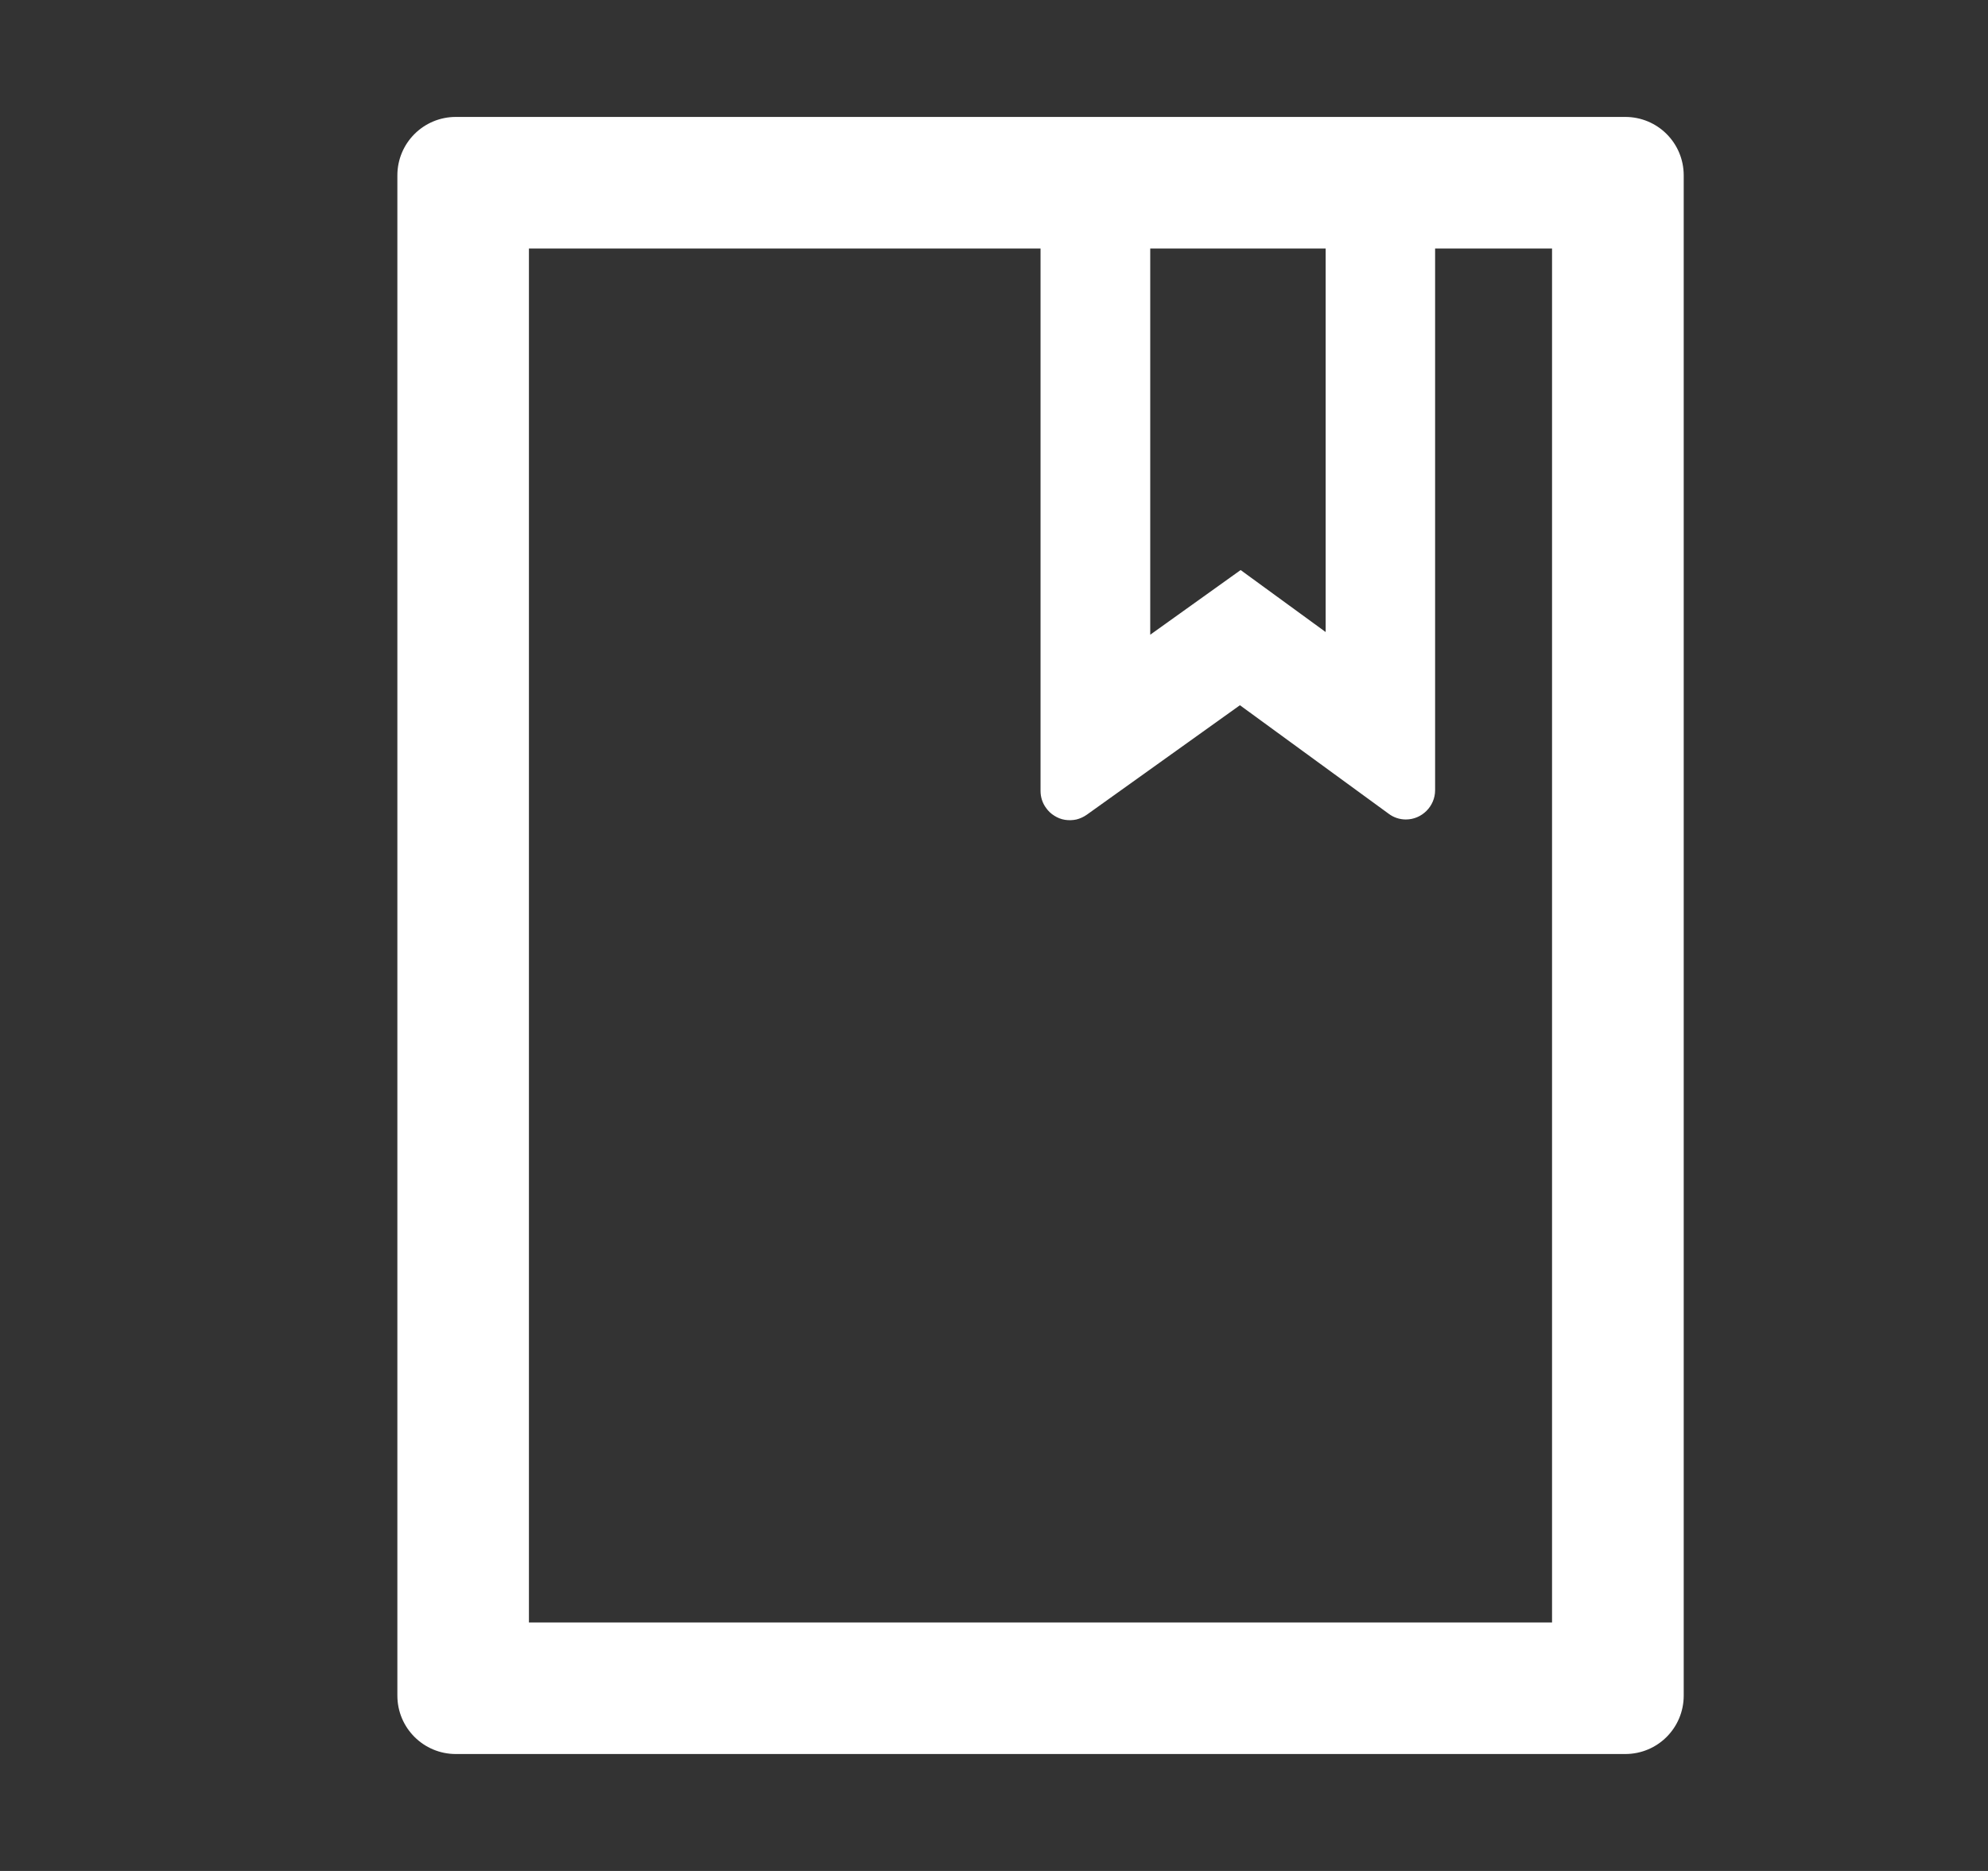 <svg width="17" height="16" viewBox="0 0 17 16" fill="none" xmlns="http://www.w3.org/2000/svg">
<rect x="0" y="0" width="17" height="16" fill="#333333" stroke="none"/>
<path d="M13.898 1H3.898C3.622 1 3.398 1.223 3.398 1.5V14.5C3.398 14.777 3.622 15 3.898 15H13.898C14.175 15 14.398 14.777 14.398 14.5V1.5C14.398 1.223 14.175 1 13.898 1ZM9.836 2.125H11.336V5.405L10.609 4.875L9.836 5.428V2.125ZM13.273 13.875H4.523V2.125H8.898V6.764C8.898 6.816 8.914 6.867 8.945 6.909C8.964 6.936 8.988 6.959 9.016 6.976C9.044 6.994 9.075 7.006 9.107 7.011C9.14 7.016 9.173 7.015 9.205 7.008C9.237 7 9.267 6.986 9.294 6.967L10.603 6.031L11.875 6.959C11.917 6.991 11.969 7.008 12.022 7.008C12.159 7.008 12.272 6.895 12.272 6.758V2.125H13.272V13.875H13.273Z" fill="white"/>
</svg>
